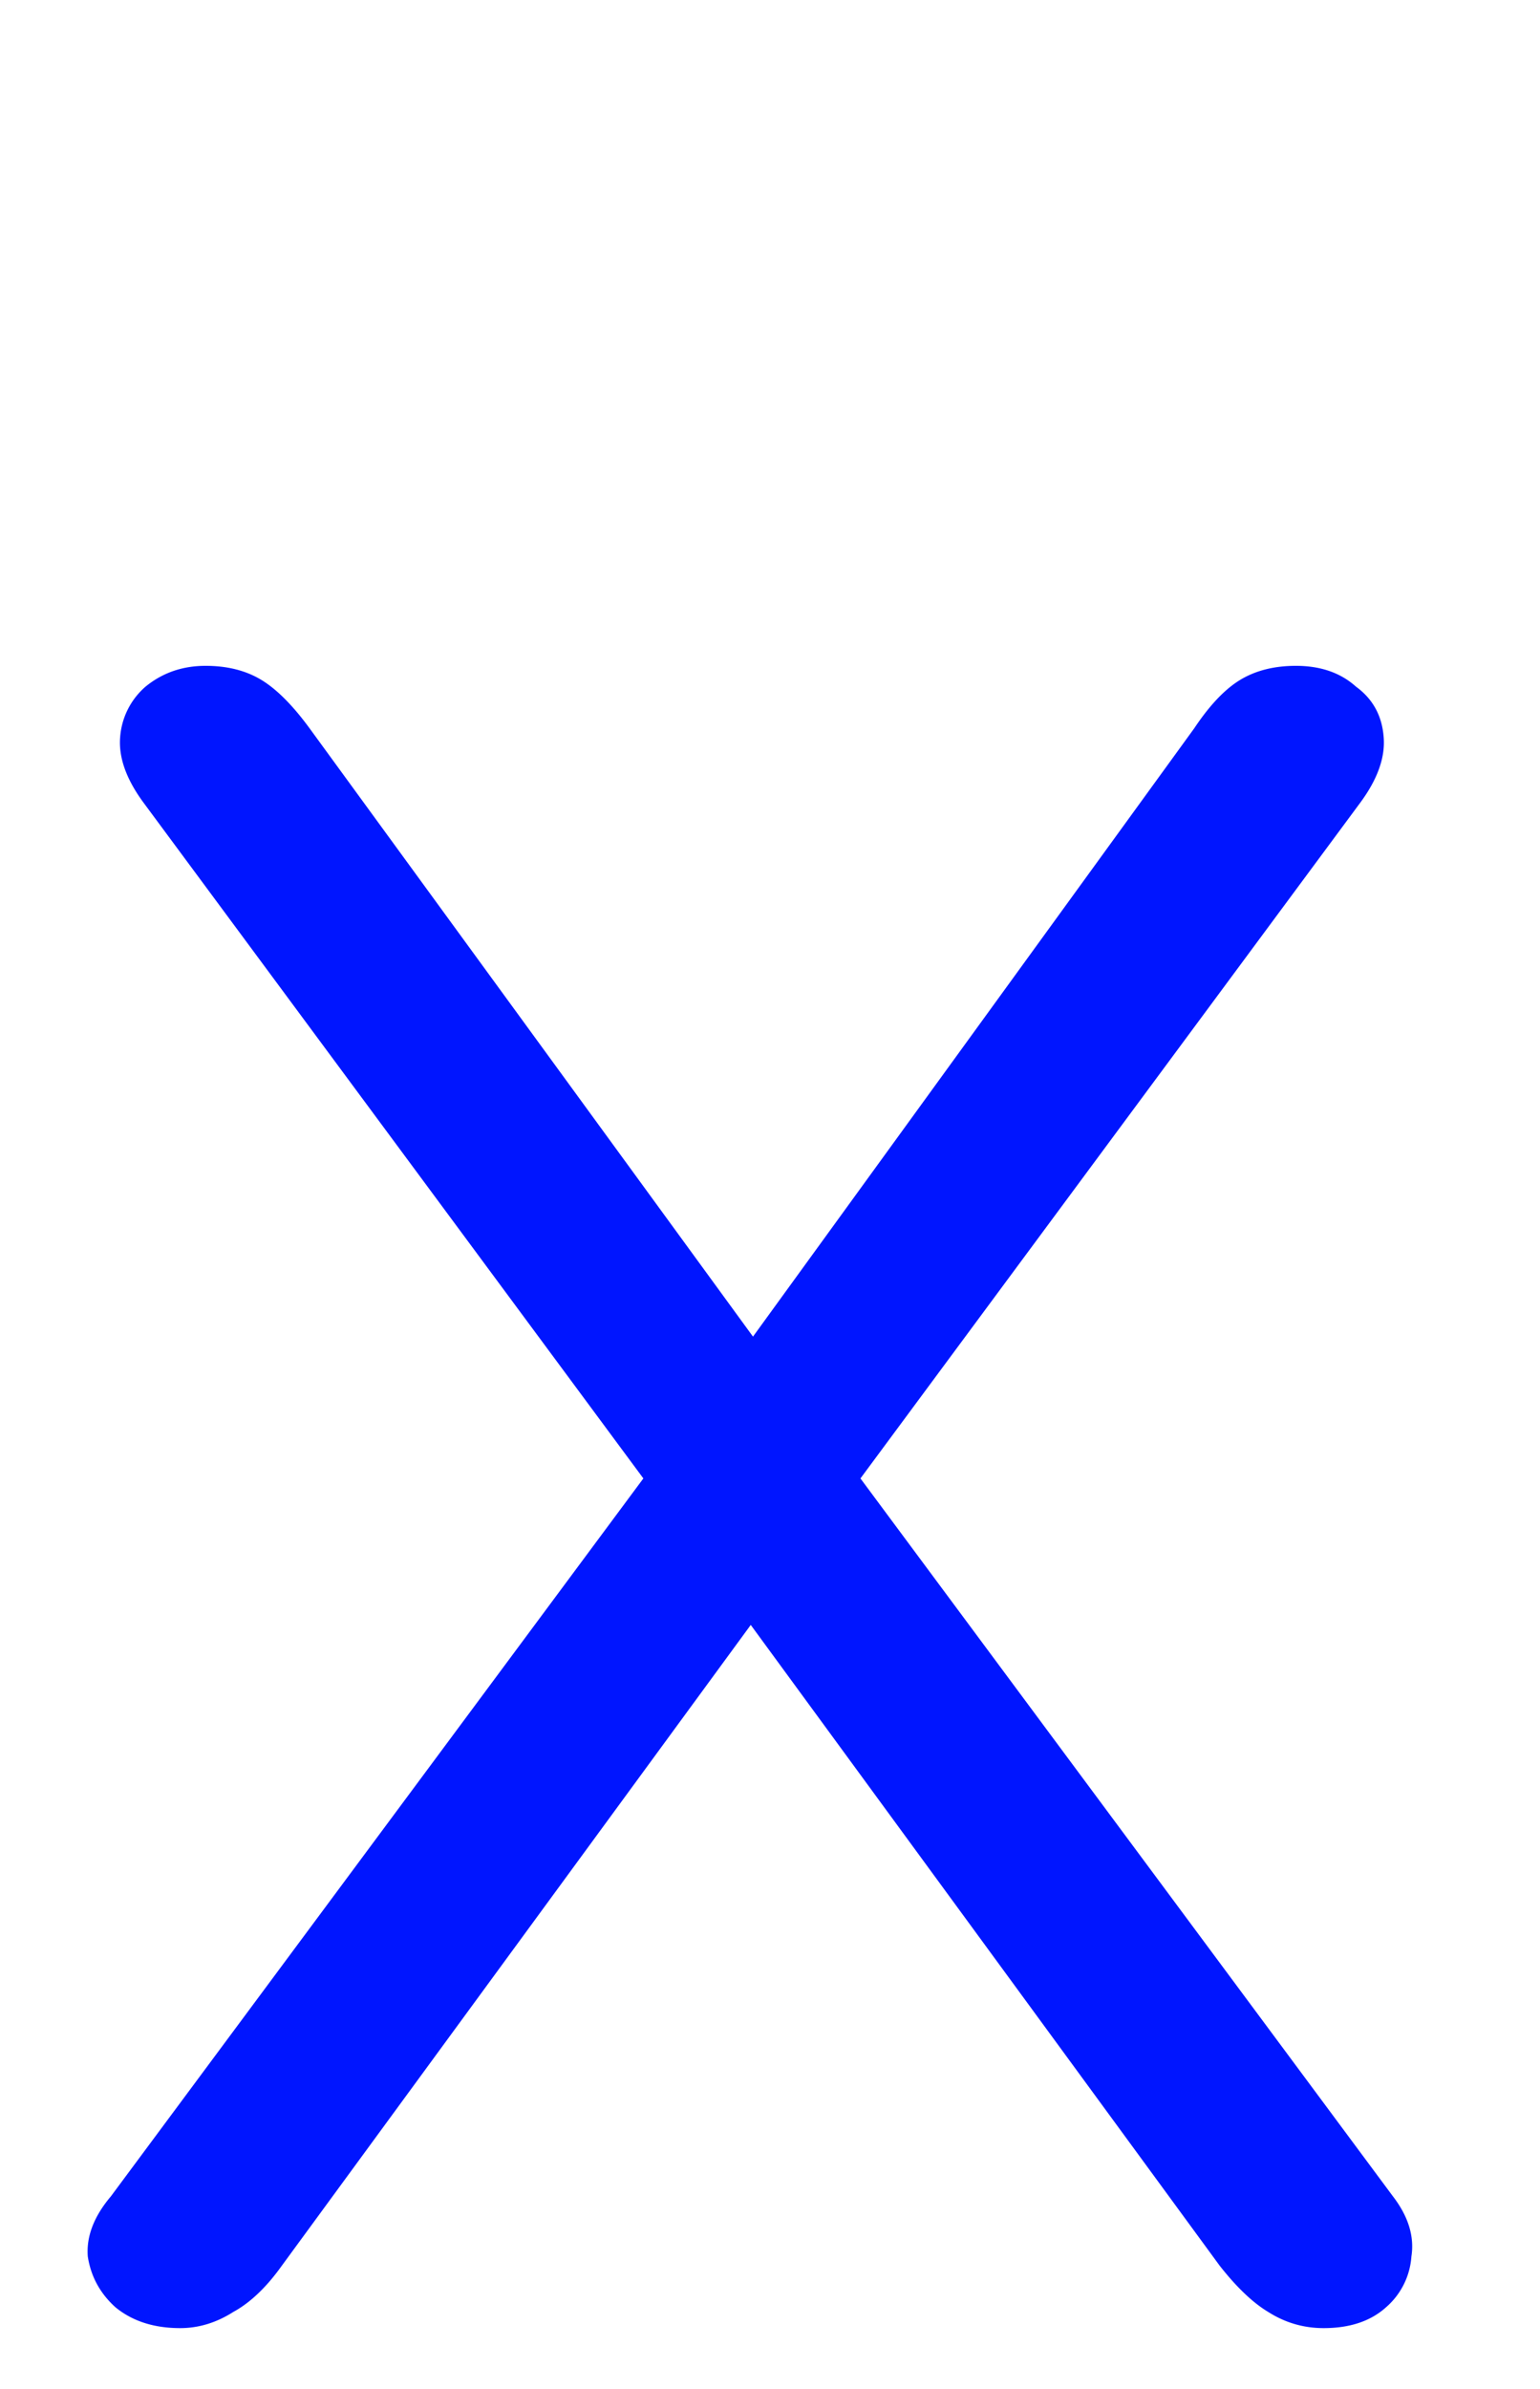 <svg width="20" height="31" fill="none" xmlns="http://www.w3.org/2000/svg"><path d="M2.34 30.21c-.34 0-.62-.09-.84-.27-.2-.18-.32-.4-.36-.66-.02-.26.08-.52.3-.78l7.26-9.78v.93l-6.84-9.24c-.22-.3-.32-.58-.3-.84a.96.96 0 01.33-.66c.22-.18.48-.27.78-.27.28 0 .52.06.72.18.2.12.41.33.63.63l6.15 8.43h-.78l6.12-8.43c.2-.3.4-.51.6-.63.2-.12.44-.18.72-.18.32 0 .58.09.78.27.22.16.34.38.36.66.02.26-.08.54-.3.84l-6.84 9.24v-.93l7.26 9.78c.2.26.28.52.24.78a.96.96 0 01-.33.66c-.2.18-.47.27-.81.27-.26 0-.5-.07-.72-.21-.2-.12-.41-.32-.63-.6l-6.57-8.97h.96L3.66 29.4c-.2.28-.41.48-.63.6-.22.14-.45.21-.69.21z" fill="#0015FF"/></svg>